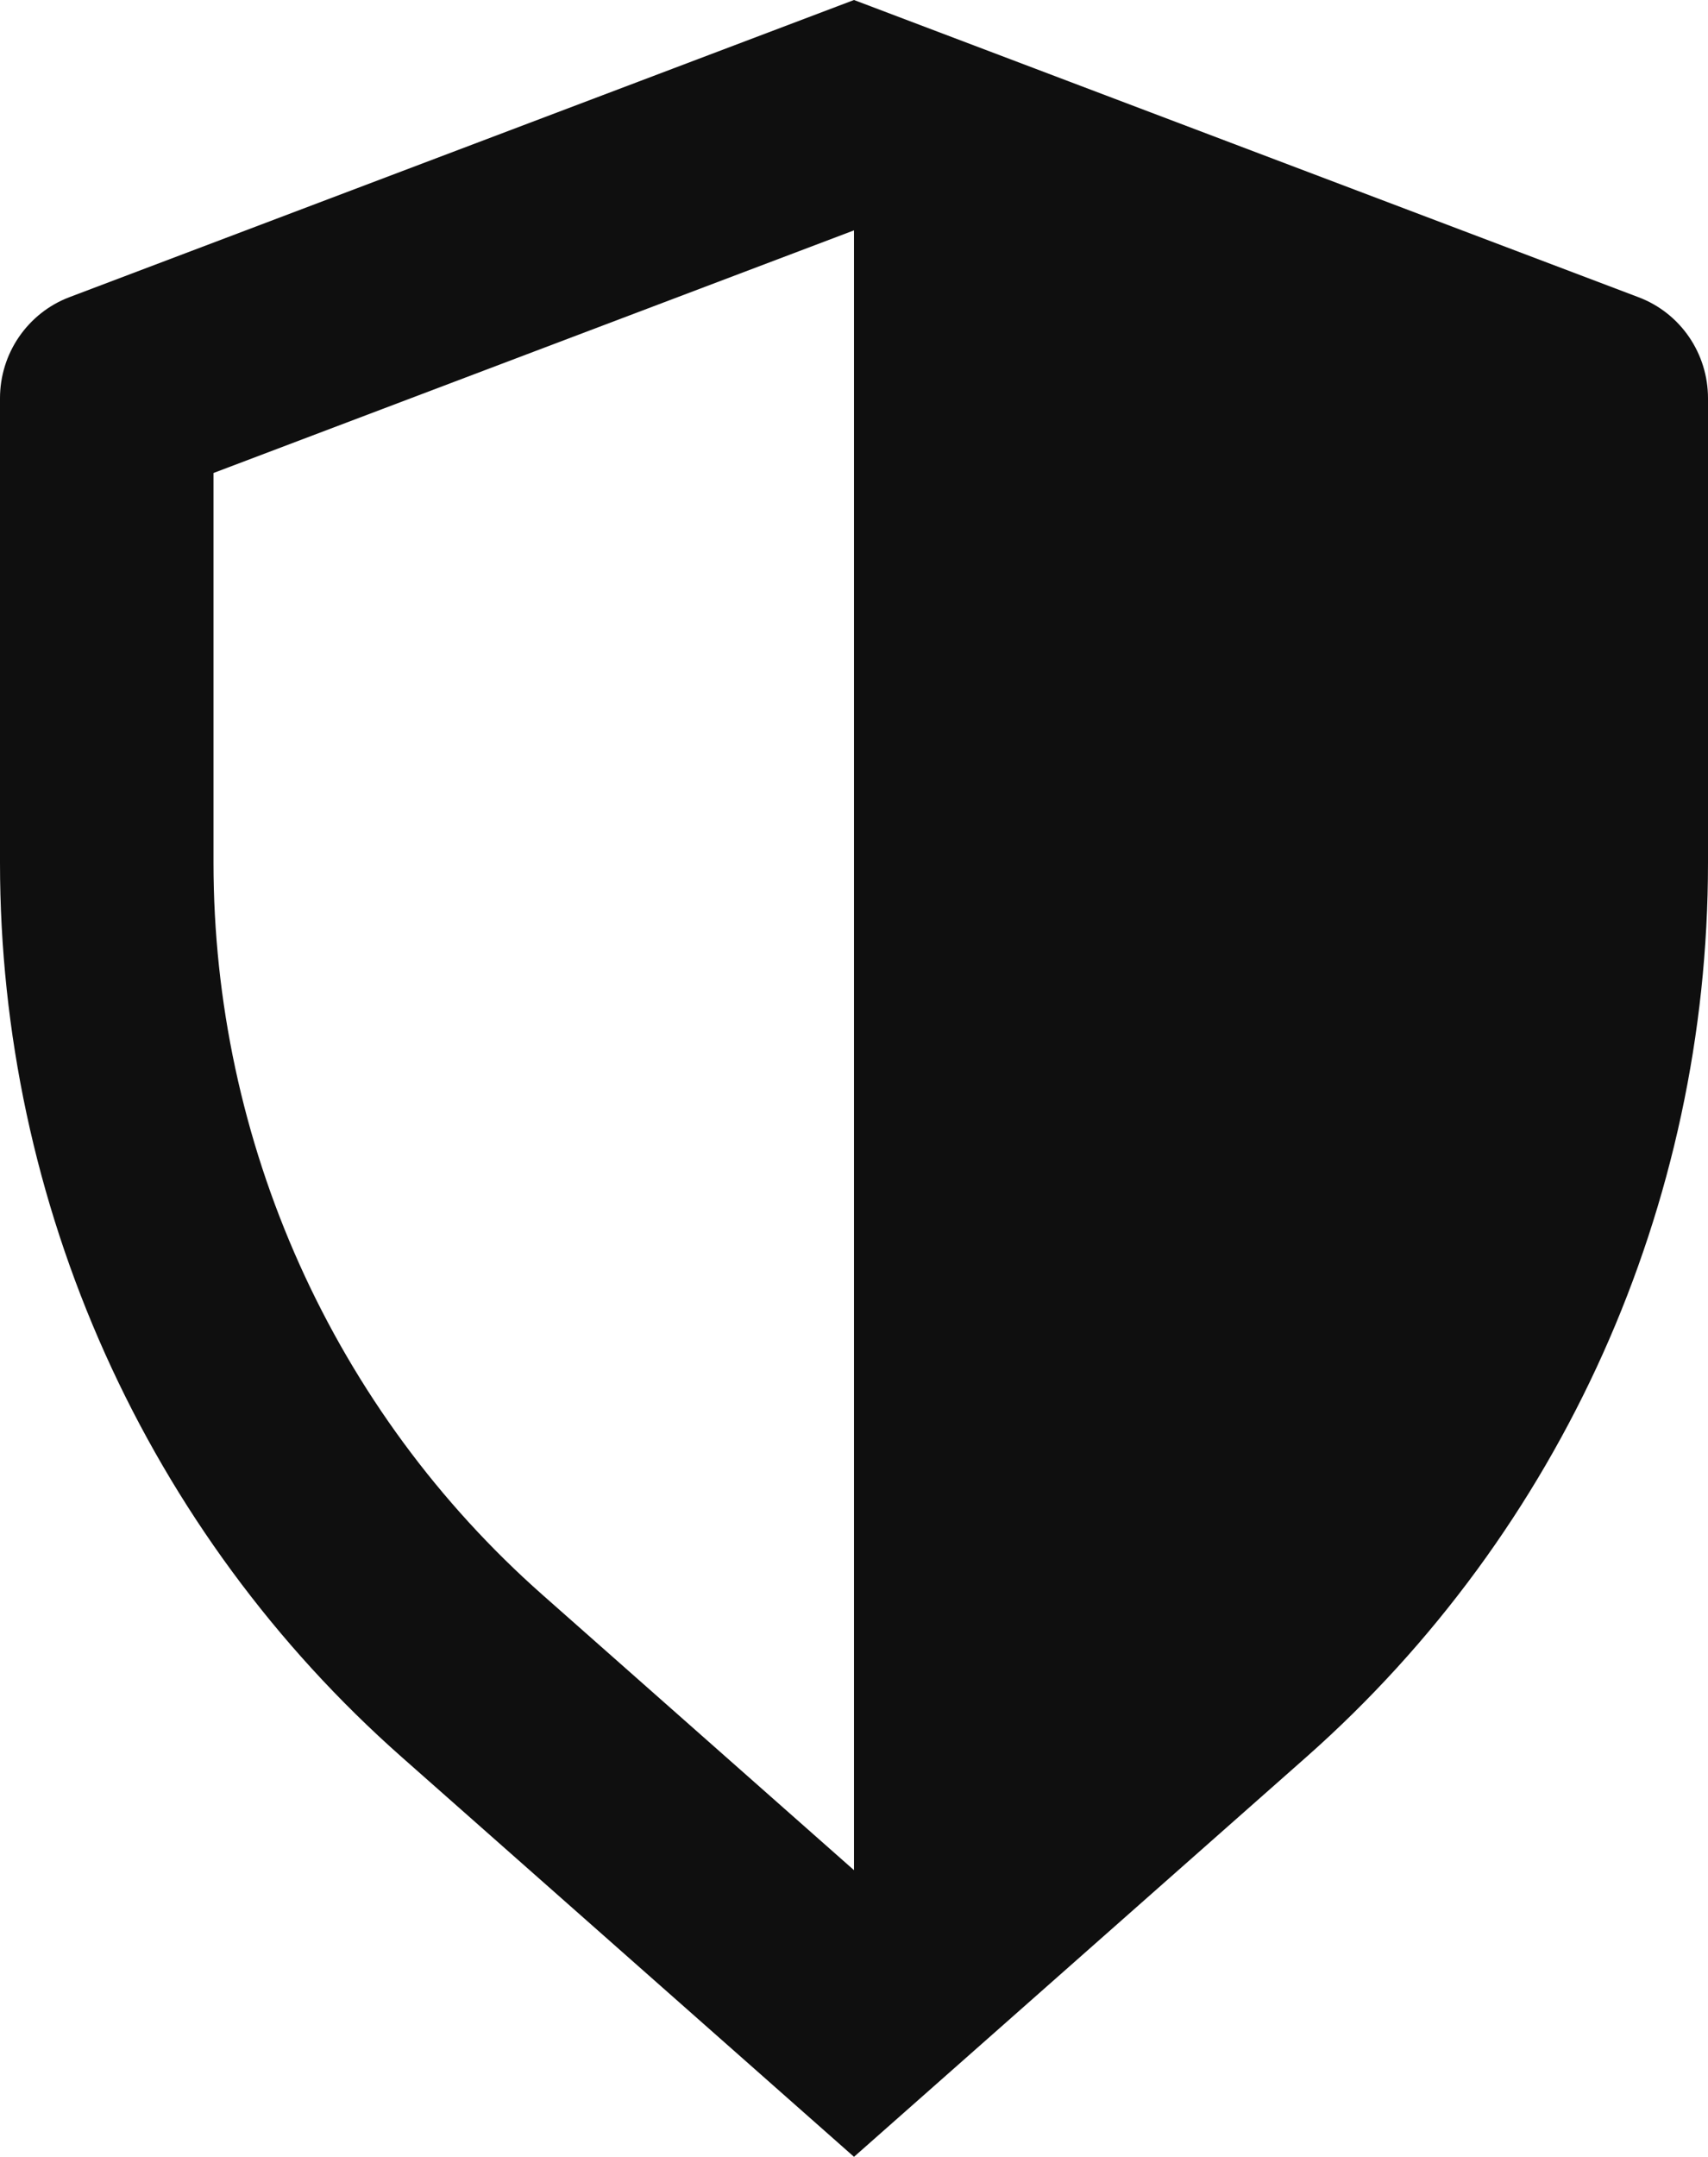 <svg width="61" height="77" viewBox="0 0 61 77" fill="none" xmlns="http://www.w3.org/2000/svg">
<path d="M30.5 8.224L7.625 16.886V30.8C7.626 35.749 8.674 40.641 10.699 45.147C12.724 49.654 15.68 53.671 19.367 56.93L30.5 66.767V8.224ZM2.474 10.611L30.5 0L58.526 10.614C59.252 10.889 59.878 11.382 60.321 12.026C60.763 12.67 61 13.434 61 14.218V30.8C61 43.032 55.769 54.67 46.654 62.728L30.5 77L14.346 62.728C9.84 58.746 6.228 53.837 3.754 48.331C1.28 42.824 -0 36.847 1.5875e-08 30.8V14.218C0 13.434 0.237 12.67 0.679 12.026C1.122 11.382 1.748 10.886 2.474 10.611Z" fill="#0F0F0F"/>
</svg>
